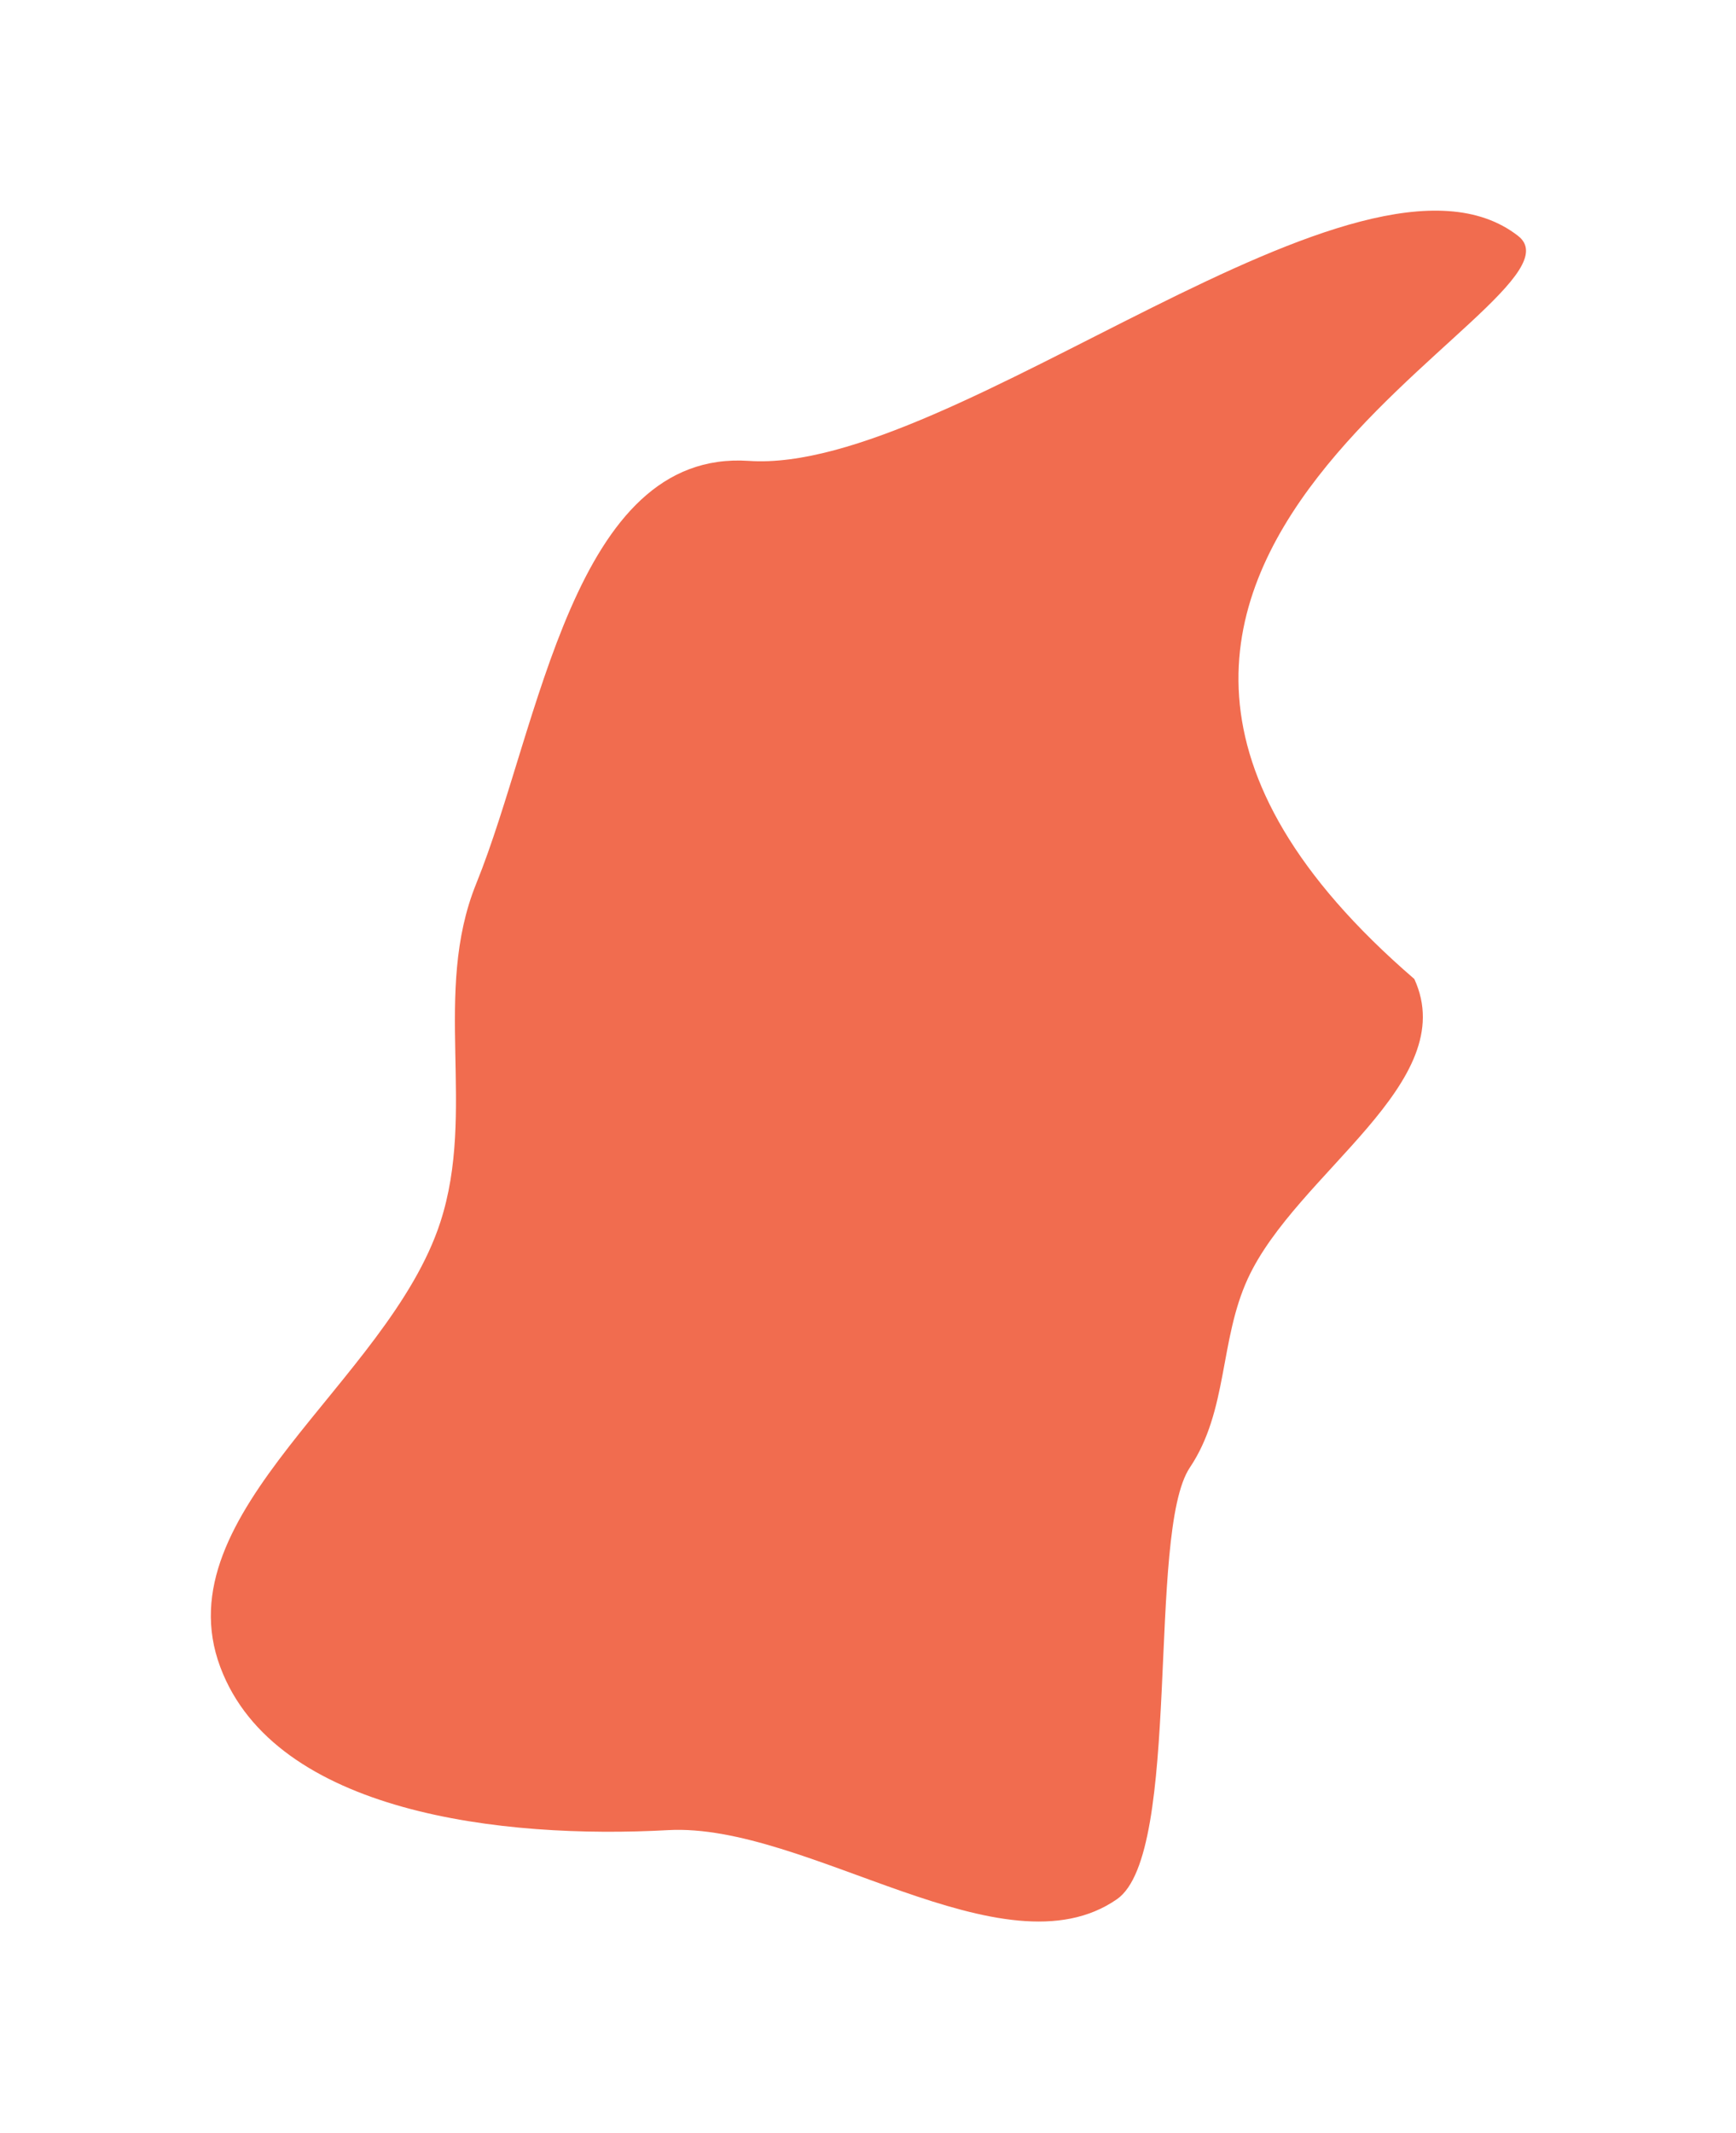 <?xml version="1.0" encoding="UTF-8"?> <svg xmlns="http://www.w3.org/2000/svg" width="829" height="1018" viewBox="0 0 829 1018" fill="none"> <g opacity="0.8" filter="url(#filter0_f_127_22)"> <path fill-rule="evenodd" clip-rule="evenodd" d="M533.392 906.421C479.225 944.041 385.356 869.802 319.027 873.464C240.023 877.826 131.387 865.441 105.215 795.695C77.45 721.705 185.296 659.752 210.216 583.493C227.651 530.139 206.243 473.944 227.419 421.723C257.899 346.561 273.603 214.283 357.629 219.97C455.529 226.597 650.046 54.31 724.942 112.593C766.636 145.038 444.833 268.607 675.386 467.24C698.157 516.815 619.101 559.728 595.848 610.311C582.295 639.795 586.462 673.2 568.198 700.414C547.351 731.477 564.783 884.621 533.392 906.421Z" fill="#EE4723"></path> </g> <defs> <filter id="filter0_f_127_22" x="0.682" y="0.535" width="828.043" height="1016.56" filterUnits="userSpaceOnUse" color-interpolation-filters="sRGB"> <feFlood flood-opacity="0" result="BackgroundImageFix"></feFlood> <feBlend mode="normal" in="SourceGraphic" in2="BackgroundImageFix" result="shape"></feBlend> <feGaussianBlur stdDeviation="50" result="effect1_foregroundBlur_127_22"></feGaussianBlur> </filter> </defs> </svg> 